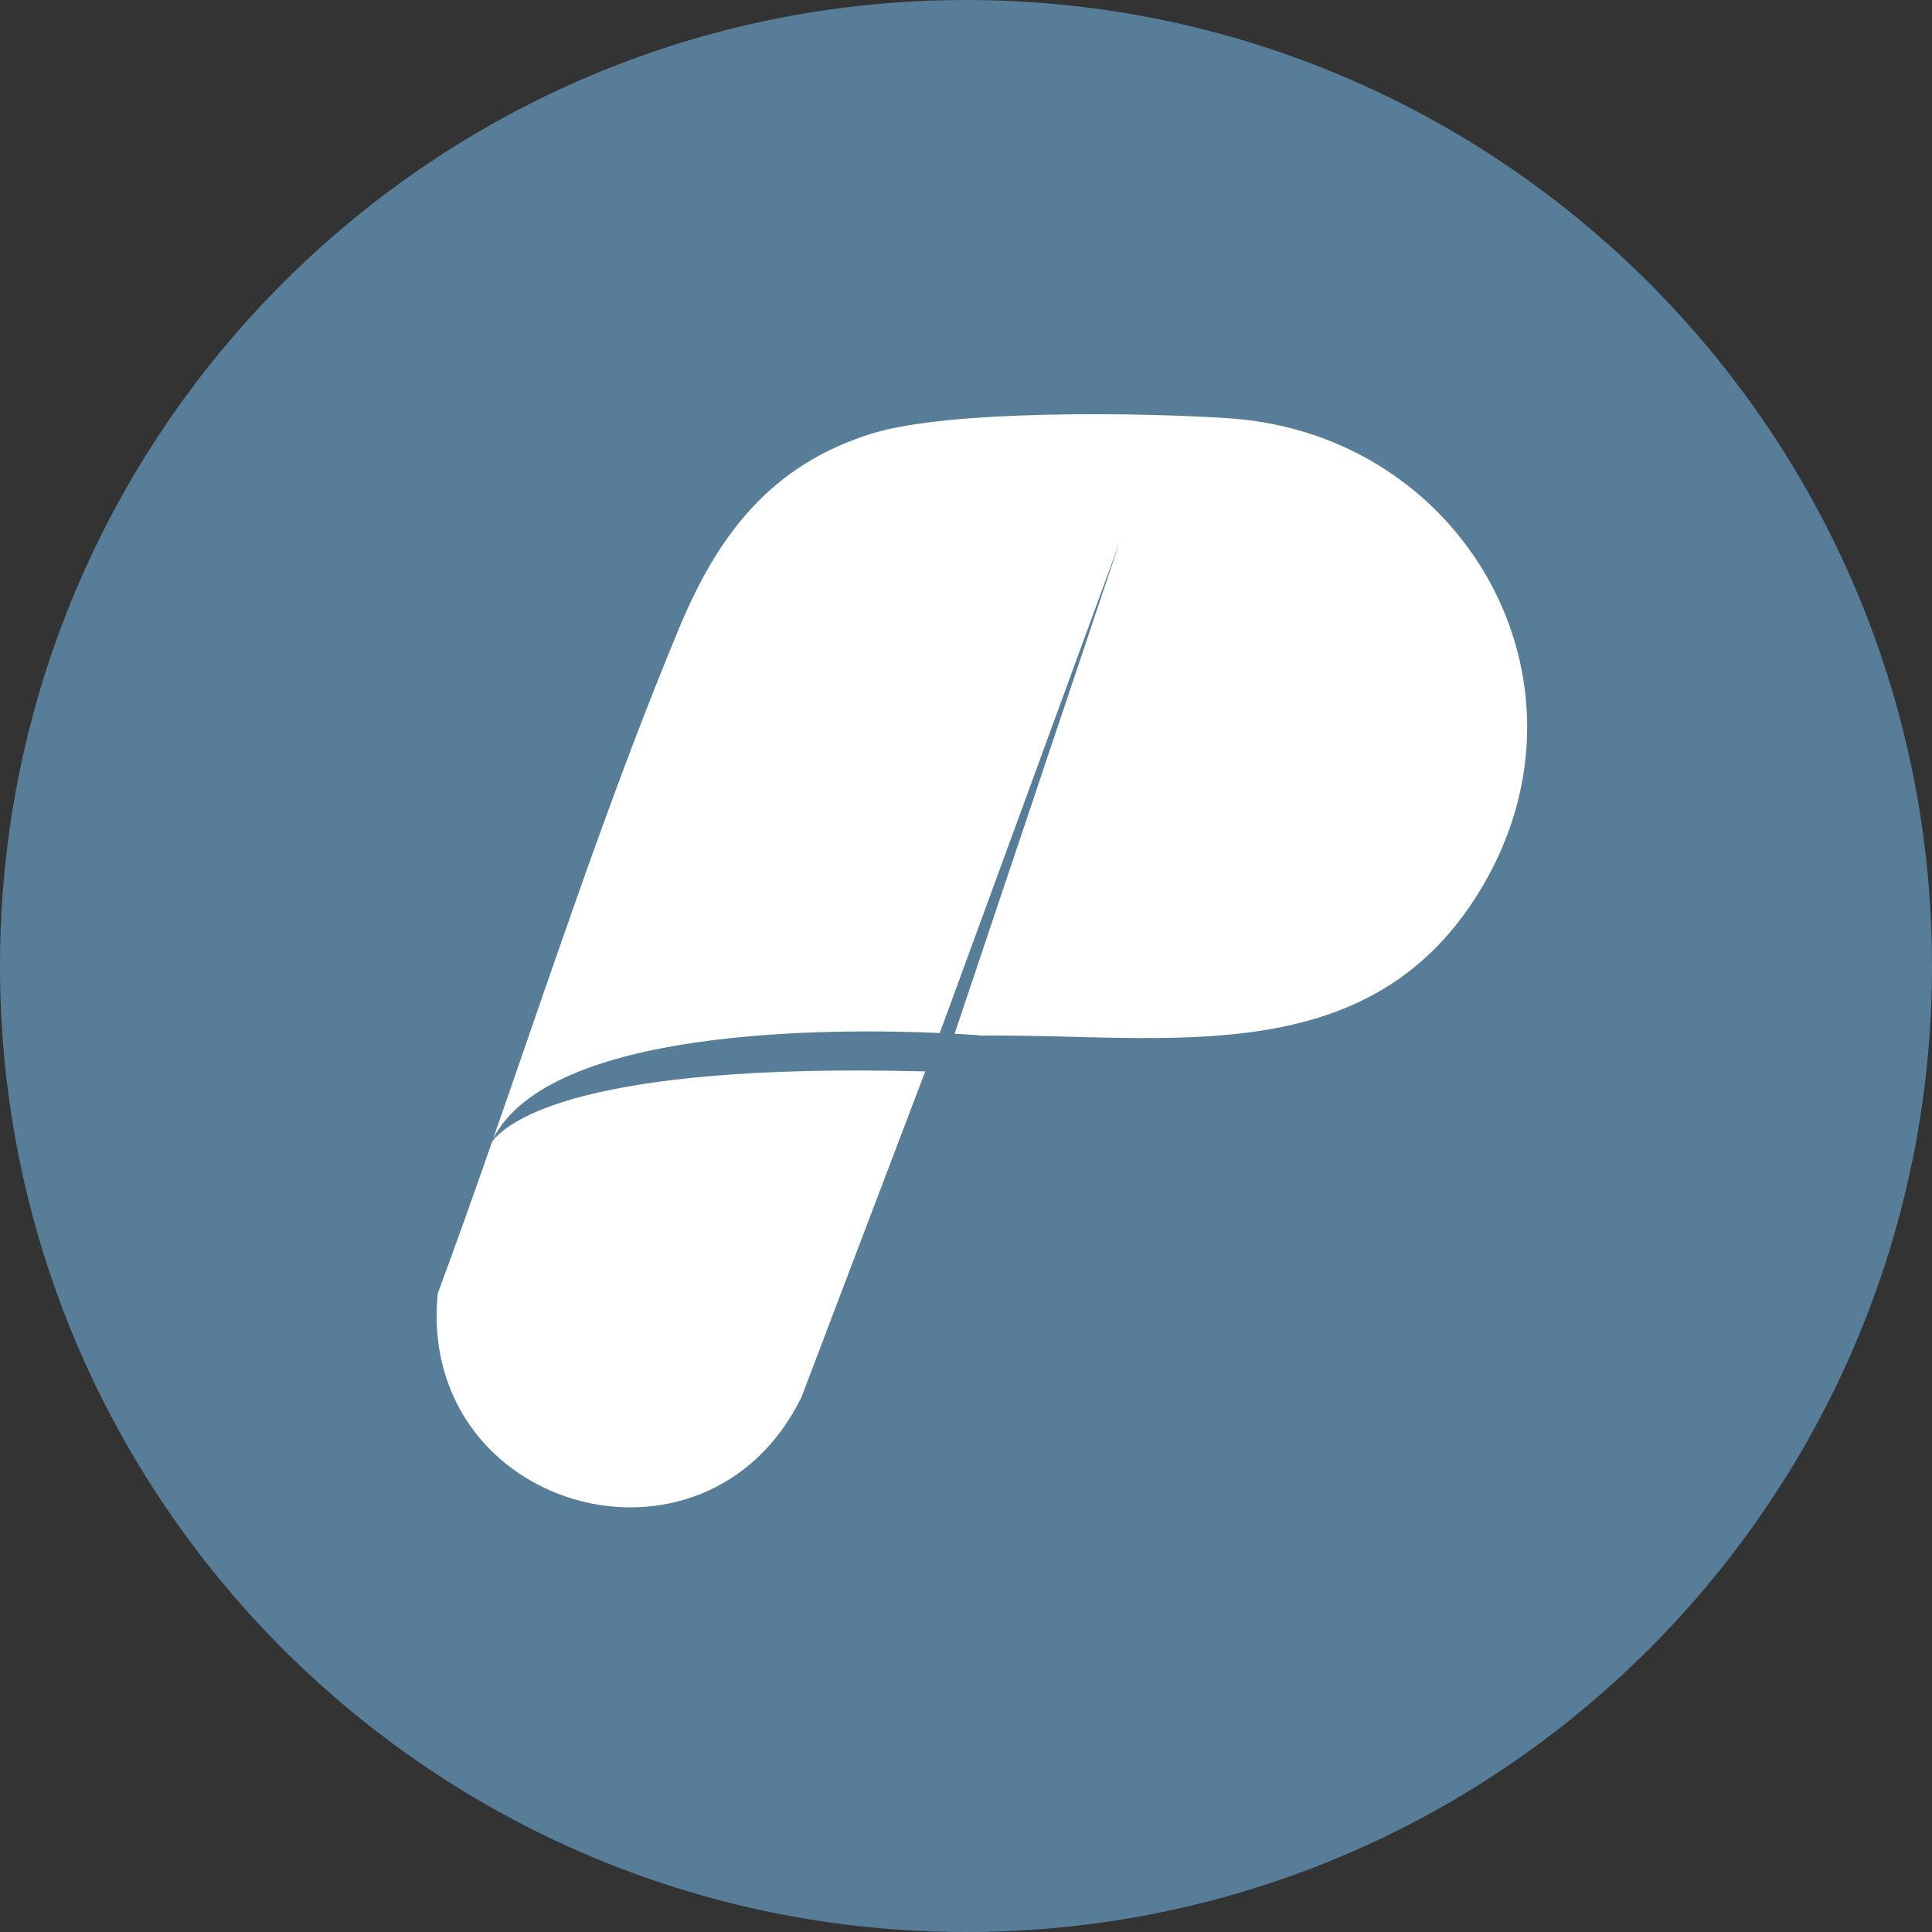 <svg xmlns="http://www.w3.org/2000/svg" viewBox="0 0 425.2 425.2"><rect x="0" y="0" width="425.2" height="425.2" fill="#333333" stroke="none"/><g id="Roundel_fill_100_blue_grey" data-name="Roundel fill 100% blue grey"><path d="M212.6,0C95.18,0,0,95.18,0,212.6s95.18,212.6,212.6,212.6,212.6-95.18,212.6-212.6S330.01,0,212.6,0h0Z" style="fill: #587d99;"></path></g><g id="Layer_1-4" data-name="Layer 1"><g><path d="M270.62,92.07c-18.92-1.29-61.69-1.96-78.74,3.35-22.22,6.91-33.85,22.23-42.42,42.82-15.24,36.66-27.81,74.79-40.95,112.43,12.47-24.69,74.97-24.35,98.32-23.32l39.69-108.35-36.43,108.51c3.51.19,5.55.36,5.55.36,0,0,0,.03-.01.05,41.41-.47,86.58,8.73,110.96-33.39,26.21-45.28-4.77-98.96-55.98-102.46Z" style="fill: #fff;"></path><path d="M202.98,235.79c-75.07-1.92-91.4,11.04-94.68,15.48-3.91,11.21-7.87,22.38-11.97,33.45-4.6,47.6,58.91,65.67,80.03,22.85l27.28-71.79c-.23,0-.43.02-.67.01Z" style="fill: #fff;"></path></g></g></svg>